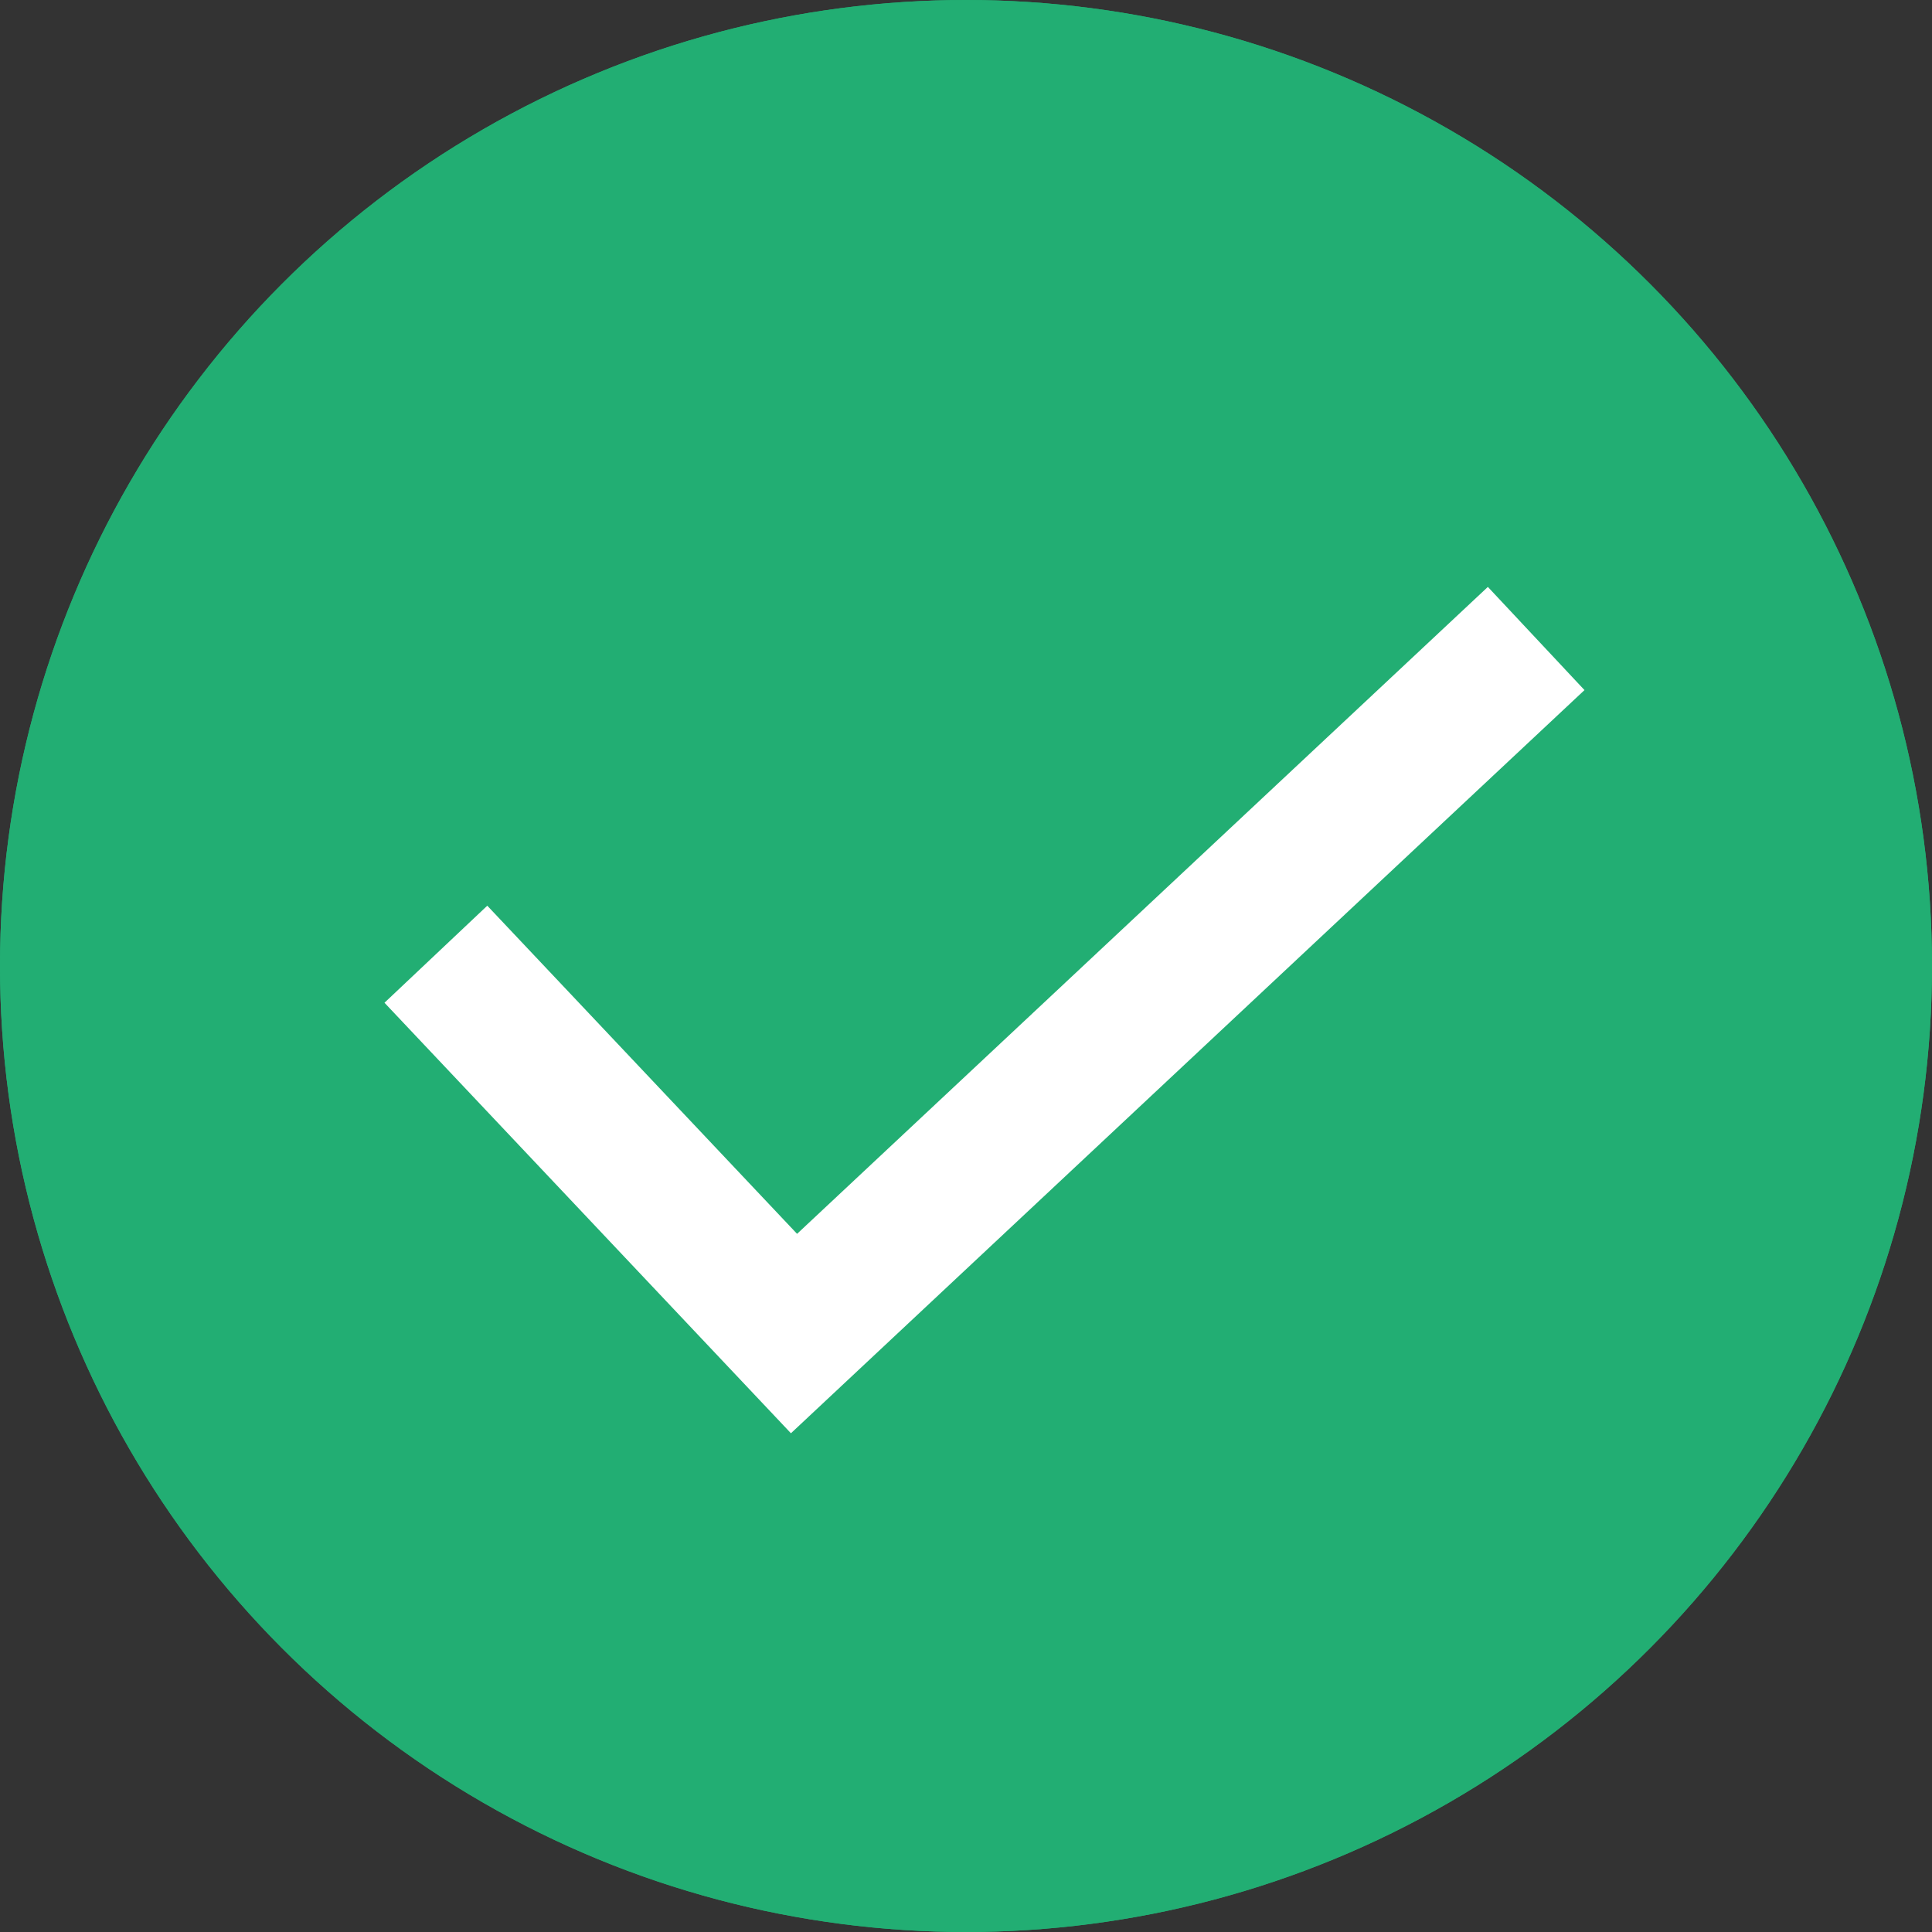 <svg xmlns="http://www.w3.org/2000/svg" viewBox="0 0 82 82" class="success-check">
    <rect x="0" y="0" width="82" height="82" fill="#333333" stroke="none"/>
    <style>
        .success-check polyline {
            animation: checkmark 0.25s ease-in-out 0.7s backwards;
        }

        .success-check circle {
            animation: checkmark-circle 0.6s ease-in-out backwards;
        }

        .success-check circle#colored {
            animation: colored-circle 0.6s ease-in-out 0.7s backwards;
        }

        @keyframes checkmark {
            0% {
                stroke-dashoffset: 100px;
            }

            100% {
                stroke-dashoffset: 0px;
            }
        }

        @keyframes checkmark-circle {
            0% {
                stroke-dashoffset: 258px;
            }

            100% {
                stroke-dashoffset: 512px;
            }
        }

        @keyframes colored-circle {
            0% {
                opacity: 0;
            }

            100% {
                opacity: 1;
            }
        }
    </style>
    <g fill="none" stroke="#22AE73" stroke-width="2">
        <circle cx="41" cy="41" r="40" style="stroke-dasharray:255px;"></circle>
        <circle id="colored" fill="#22AE73" cx="41" cy="41" r="40" style="stroke-dasharray:480px, 480px; stroke-dashoffset: 960px;"></circle>
        <polyline class="st0" stroke="#fff" stroke-width="6" points="18.5,40.5 33.7,56.6 65.2,27.1 " style="stroke-dasharray:100px, 100px; stroke-dashoffset: 200px;"></polyline>
    </g>
</svg>